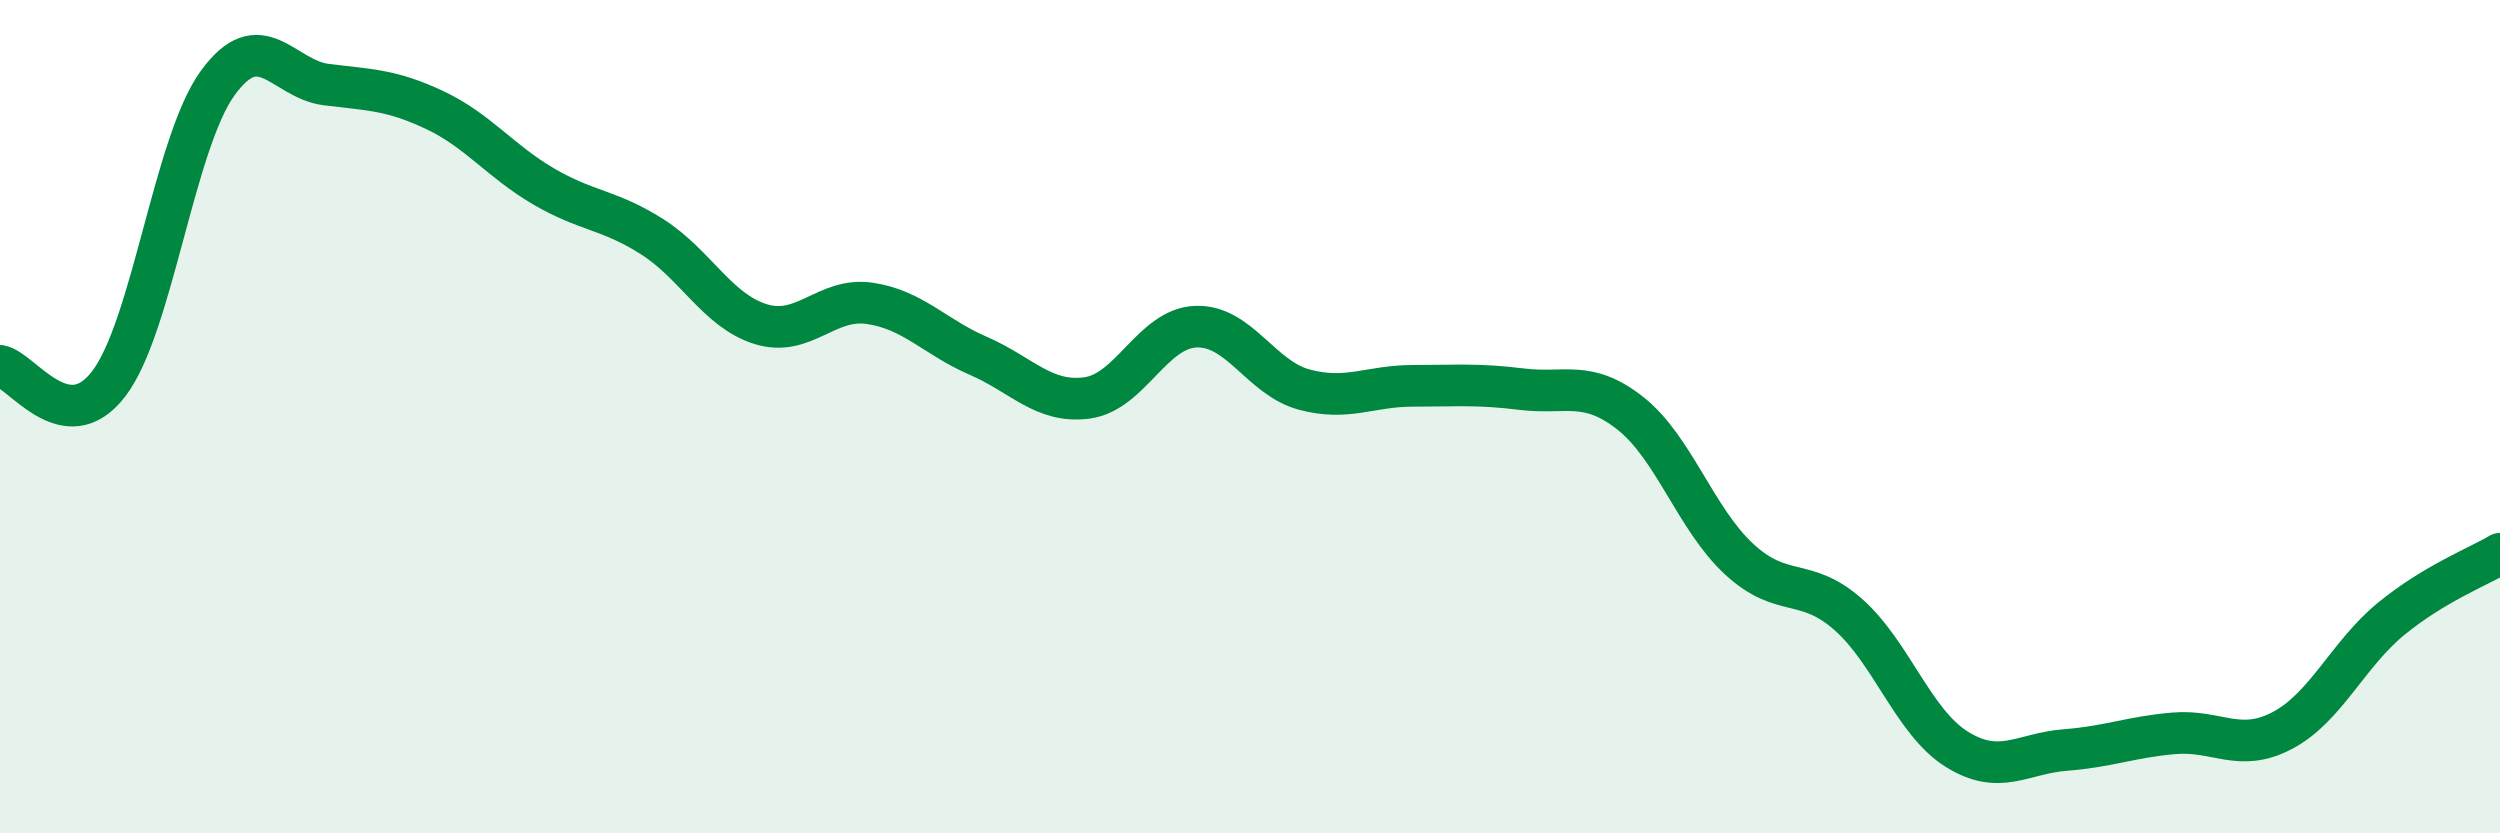 
    <svg width="60" height="20" viewBox="0 0 60 20" xmlns="http://www.w3.org/2000/svg">
      <path
        d="M 0,8.78 C 0.52,8.87 1.57,10.57 2.61,9.21 C 3.65,7.85 4.18,3.44 5.22,2 C 6.26,0.56 6.79,1.9 7.83,2.03 C 8.87,2.16 9.39,2.15 10.43,2.64 C 11.47,3.13 12,3.86 13.04,4.47 C 14.08,5.08 14.61,5.02 15.65,5.68 C 16.69,6.34 17.22,7.46 18.26,7.78 C 19.3,8.1 19.83,7.13 20.87,7.28 C 21.91,7.43 22.44,8.09 23.48,8.54 C 24.52,8.99 25.05,9.69 26.09,9.55 C 27.13,9.41 27.66,7.88 28.7,7.84 C 29.74,7.8 30.26,9.07 31.3,9.35 C 32.34,9.63 32.87,9.26 33.91,9.26 C 34.95,9.26 35.48,9.21 36.52,9.34 C 37.56,9.47 38.09,9.1 39.13,9.92 C 40.17,10.74 40.7,12.46 41.74,13.42 C 42.78,14.38 43.31,13.83 44.35,14.74 C 45.39,15.65 45.92,17.33 46.96,17.98 C 48,18.63 48.53,18.08 49.57,18 C 50.61,17.92 51.13,17.69 52.17,17.6 C 53.21,17.51 53.74,18.08 54.78,17.53 C 55.82,16.98 56.35,15.7 57.39,14.85 C 58.43,14 59.48,13.6 60,13.29L60 20L0 20Z"
        fill="#008740"
        opacity="0.1"
        stroke-linecap="round"
        stroke-linejoin="round"
      />
      <path
        d="M 0,8.78 C 0.52,8.87 1.57,10.57 2.61,9.21 C 3.65,7.85 4.18,3.44 5.22,2 C 6.26,0.56 6.79,1.9 7.83,2.03 C 8.87,2.16 9.39,2.15 10.43,2.64 C 11.47,3.13 12,3.86 13.04,4.47 C 14.08,5.08 14.61,5.02 15.65,5.68 C 16.69,6.34 17.22,7.46 18.26,7.78 C 19.3,8.1 19.83,7.13 20.87,7.28 C 21.91,7.43 22.44,8.09 23.48,8.54 C 24.52,8.99 25.05,9.69 26.09,9.55 C 27.13,9.41 27.66,7.88 28.7,7.84 C 29.74,7.8 30.26,9.07 31.3,9.35 C 32.34,9.63 32.87,9.26 33.91,9.26 C 34.95,9.26 35.48,9.21 36.52,9.34 C 37.56,9.47 38.09,9.1 39.13,9.92 C 40.17,10.74 40.7,12.46 41.74,13.42 C 42.78,14.38 43.31,13.83 44.35,14.74 C 45.39,15.65 45.92,17.33 46.96,17.98 C 48,18.63 48.53,18.08 49.57,18 C 50.61,17.92 51.13,17.69 52.17,17.6 C 53.21,17.51 53.74,18.08 54.78,17.53 C 55.82,16.98 56.35,15.7 57.39,14.85 C 58.43,14 59.48,13.6 60,13.29"
        stroke="#008740"
        stroke-width="1"
        fill="none"
        stroke-linecap="round"
        stroke-linejoin="round"
      />
    </svg>
  